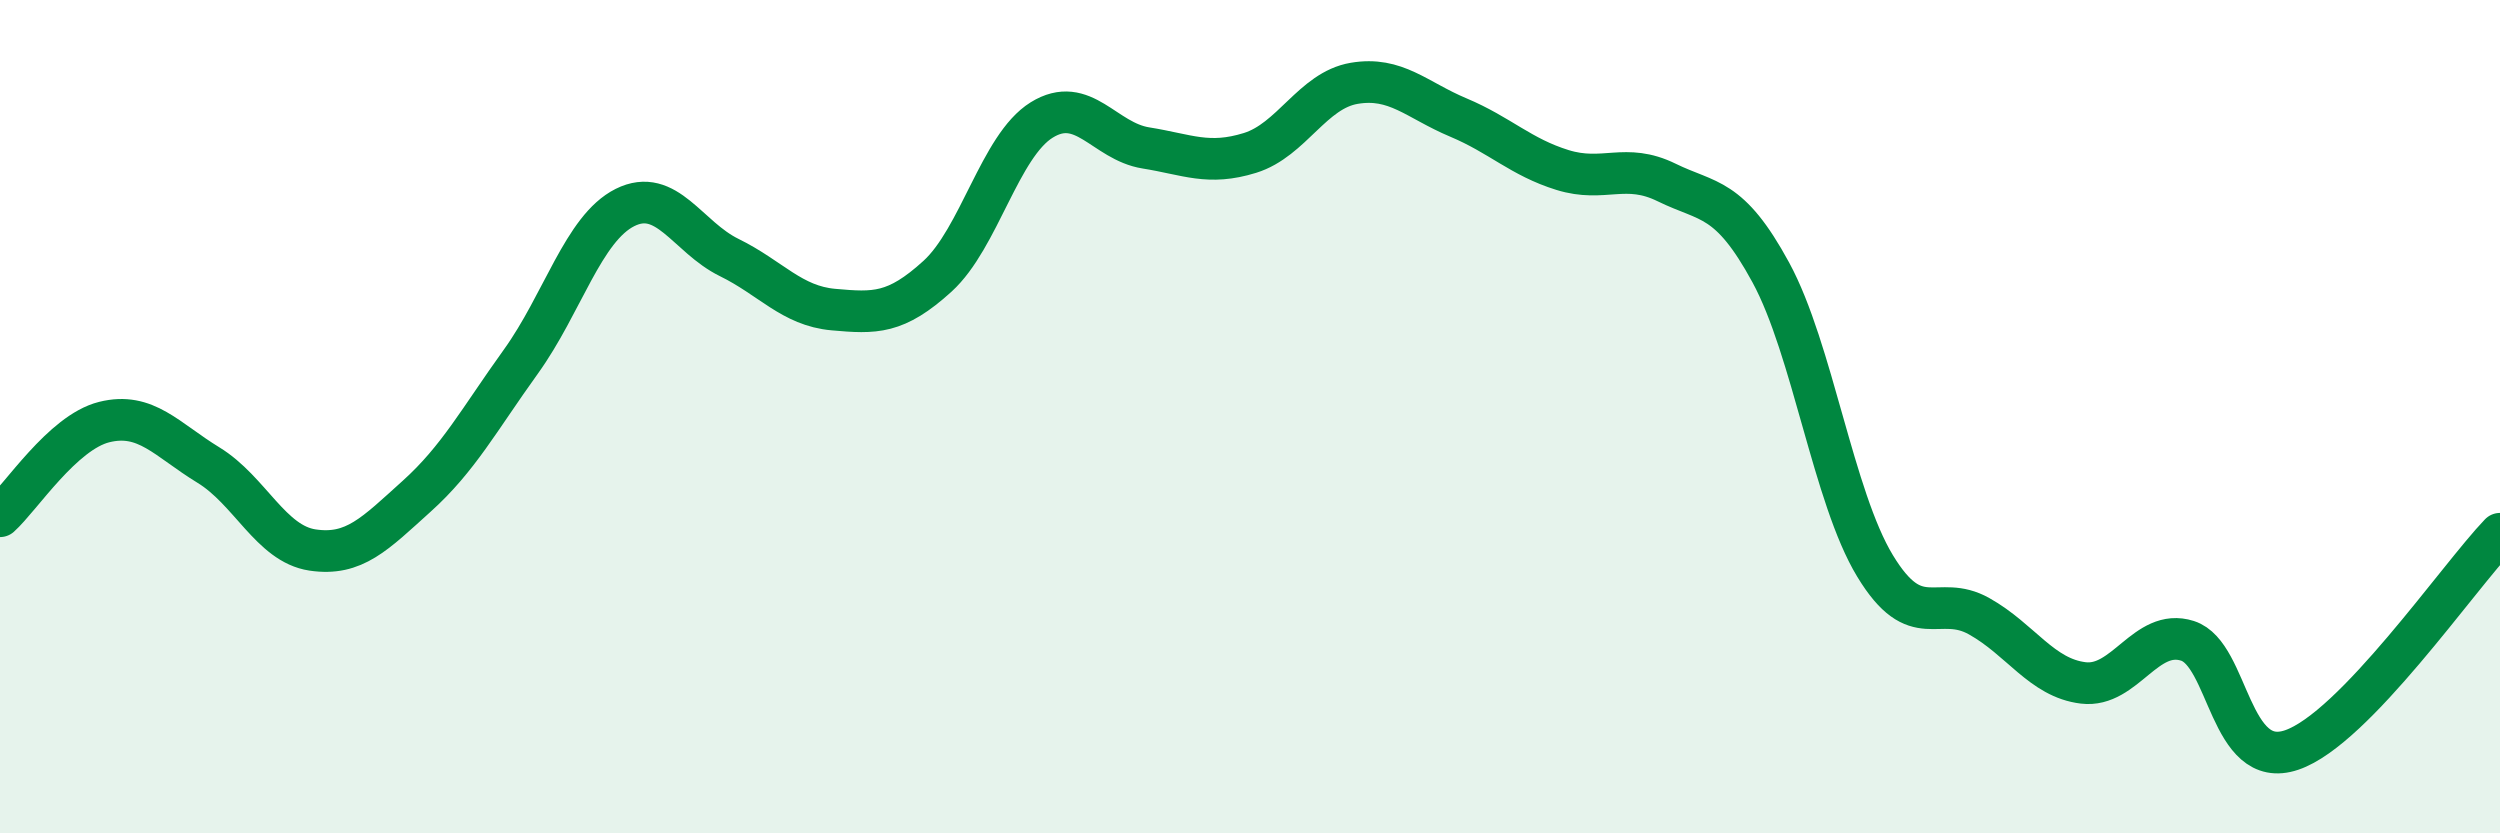 
    <svg width="60" height="20" viewBox="0 0 60 20" xmlns="http://www.w3.org/2000/svg">
      <path
        d="M 0,12.39 C 0.5,11.94 1.5,10.38 2.5,10.13 C 3.5,9.88 4,10.55 5,11.16 C 6,11.77 6.5,13.05 7.5,13.2 C 8.5,13.35 9,12.81 10,11.91 C 11,11.01 11.5,10.07 12.5,8.68 C 13.5,7.29 14,5.48 15,4.98 C 16,4.48 16.5,5.69 17.5,6.18 C 18.5,6.67 19,7.34 20,7.43 C 21,7.52 21.5,7.54 22.5,6.63 C 23.5,5.72 24,3.5 25,2.88 C 26,2.26 26.5,3.39 27.5,3.55 C 28.5,3.71 29,3.98 30,3.67 C 31,3.36 31.5,2.17 32.5,2 C 33.5,1.83 34,2.4 35,2.82 C 36,3.24 36.5,3.77 37.5,4.08 C 38.5,4.39 39,3.89 40,4.38 C 41,4.87 41.5,4.7 42.5,6.54 C 43.5,8.38 44,11.93 45,13.58 C 46,15.23 46.5,14.23 47.5,14.79 C 48.5,15.35 49,16.27 50,16.39 C 51,16.51 51.5,15.06 52.5,15.38 C 53.5,15.7 53.5,18.51 55,18 C 56.5,17.49 59,13.85 60,12.81L60 20L0 20Z"
        fill="#008740"
        opacity="0.1"
        stroke-linecap="round"
        stroke-linejoin="round"
      />
      <path
        d="M 0,12.39 C 0.5,11.94 1.5,10.38 2.5,10.13 C 3.5,9.88 4,10.55 5,11.16 C 6,11.77 6.5,13.05 7.5,13.2 C 8.5,13.35 9,12.81 10,11.91 C 11,11.01 11.5,10.07 12.5,8.68 C 13.5,7.29 14,5.48 15,4.98 C 16,4.48 16.5,5.69 17.5,6.18 C 18.5,6.67 19,7.34 20,7.43 C 21,7.52 21.5,7.54 22.5,6.63 C 23.5,5.72 24,3.5 25,2.88 C 26,2.26 26.5,3.39 27.5,3.55 C 28.5,3.71 29,3.98 30,3.67 C 31,3.36 31.5,2.17 32.5,2 C 33.5,1.83 34,2.4 35,2.82 C 36,3.24 36.5,3.77 37.5,4.08 C 38.5,4.39 39,3.89 40,4.38 C 41,4.87 41.5,4.7 42.5,6.54 C 43.5,8.38 44,11.93 45,13.58 C 46,15.23 46.5,14.23 47.5,14.79 C 48.5,15.35 49,16.27 50,16.39 C 51,16.51 51.5,15.06 52.5,15.38 C 53.5,15.7 53.5,18.51 55,18 C 56.5,17.49 59,13.85 60,12.81"
        stroke="#008740"
        stroke-width="1"
        fill="none"
        stroke-linecap="round"
        stroke-linejoin="round"
      />
    </svg>
  